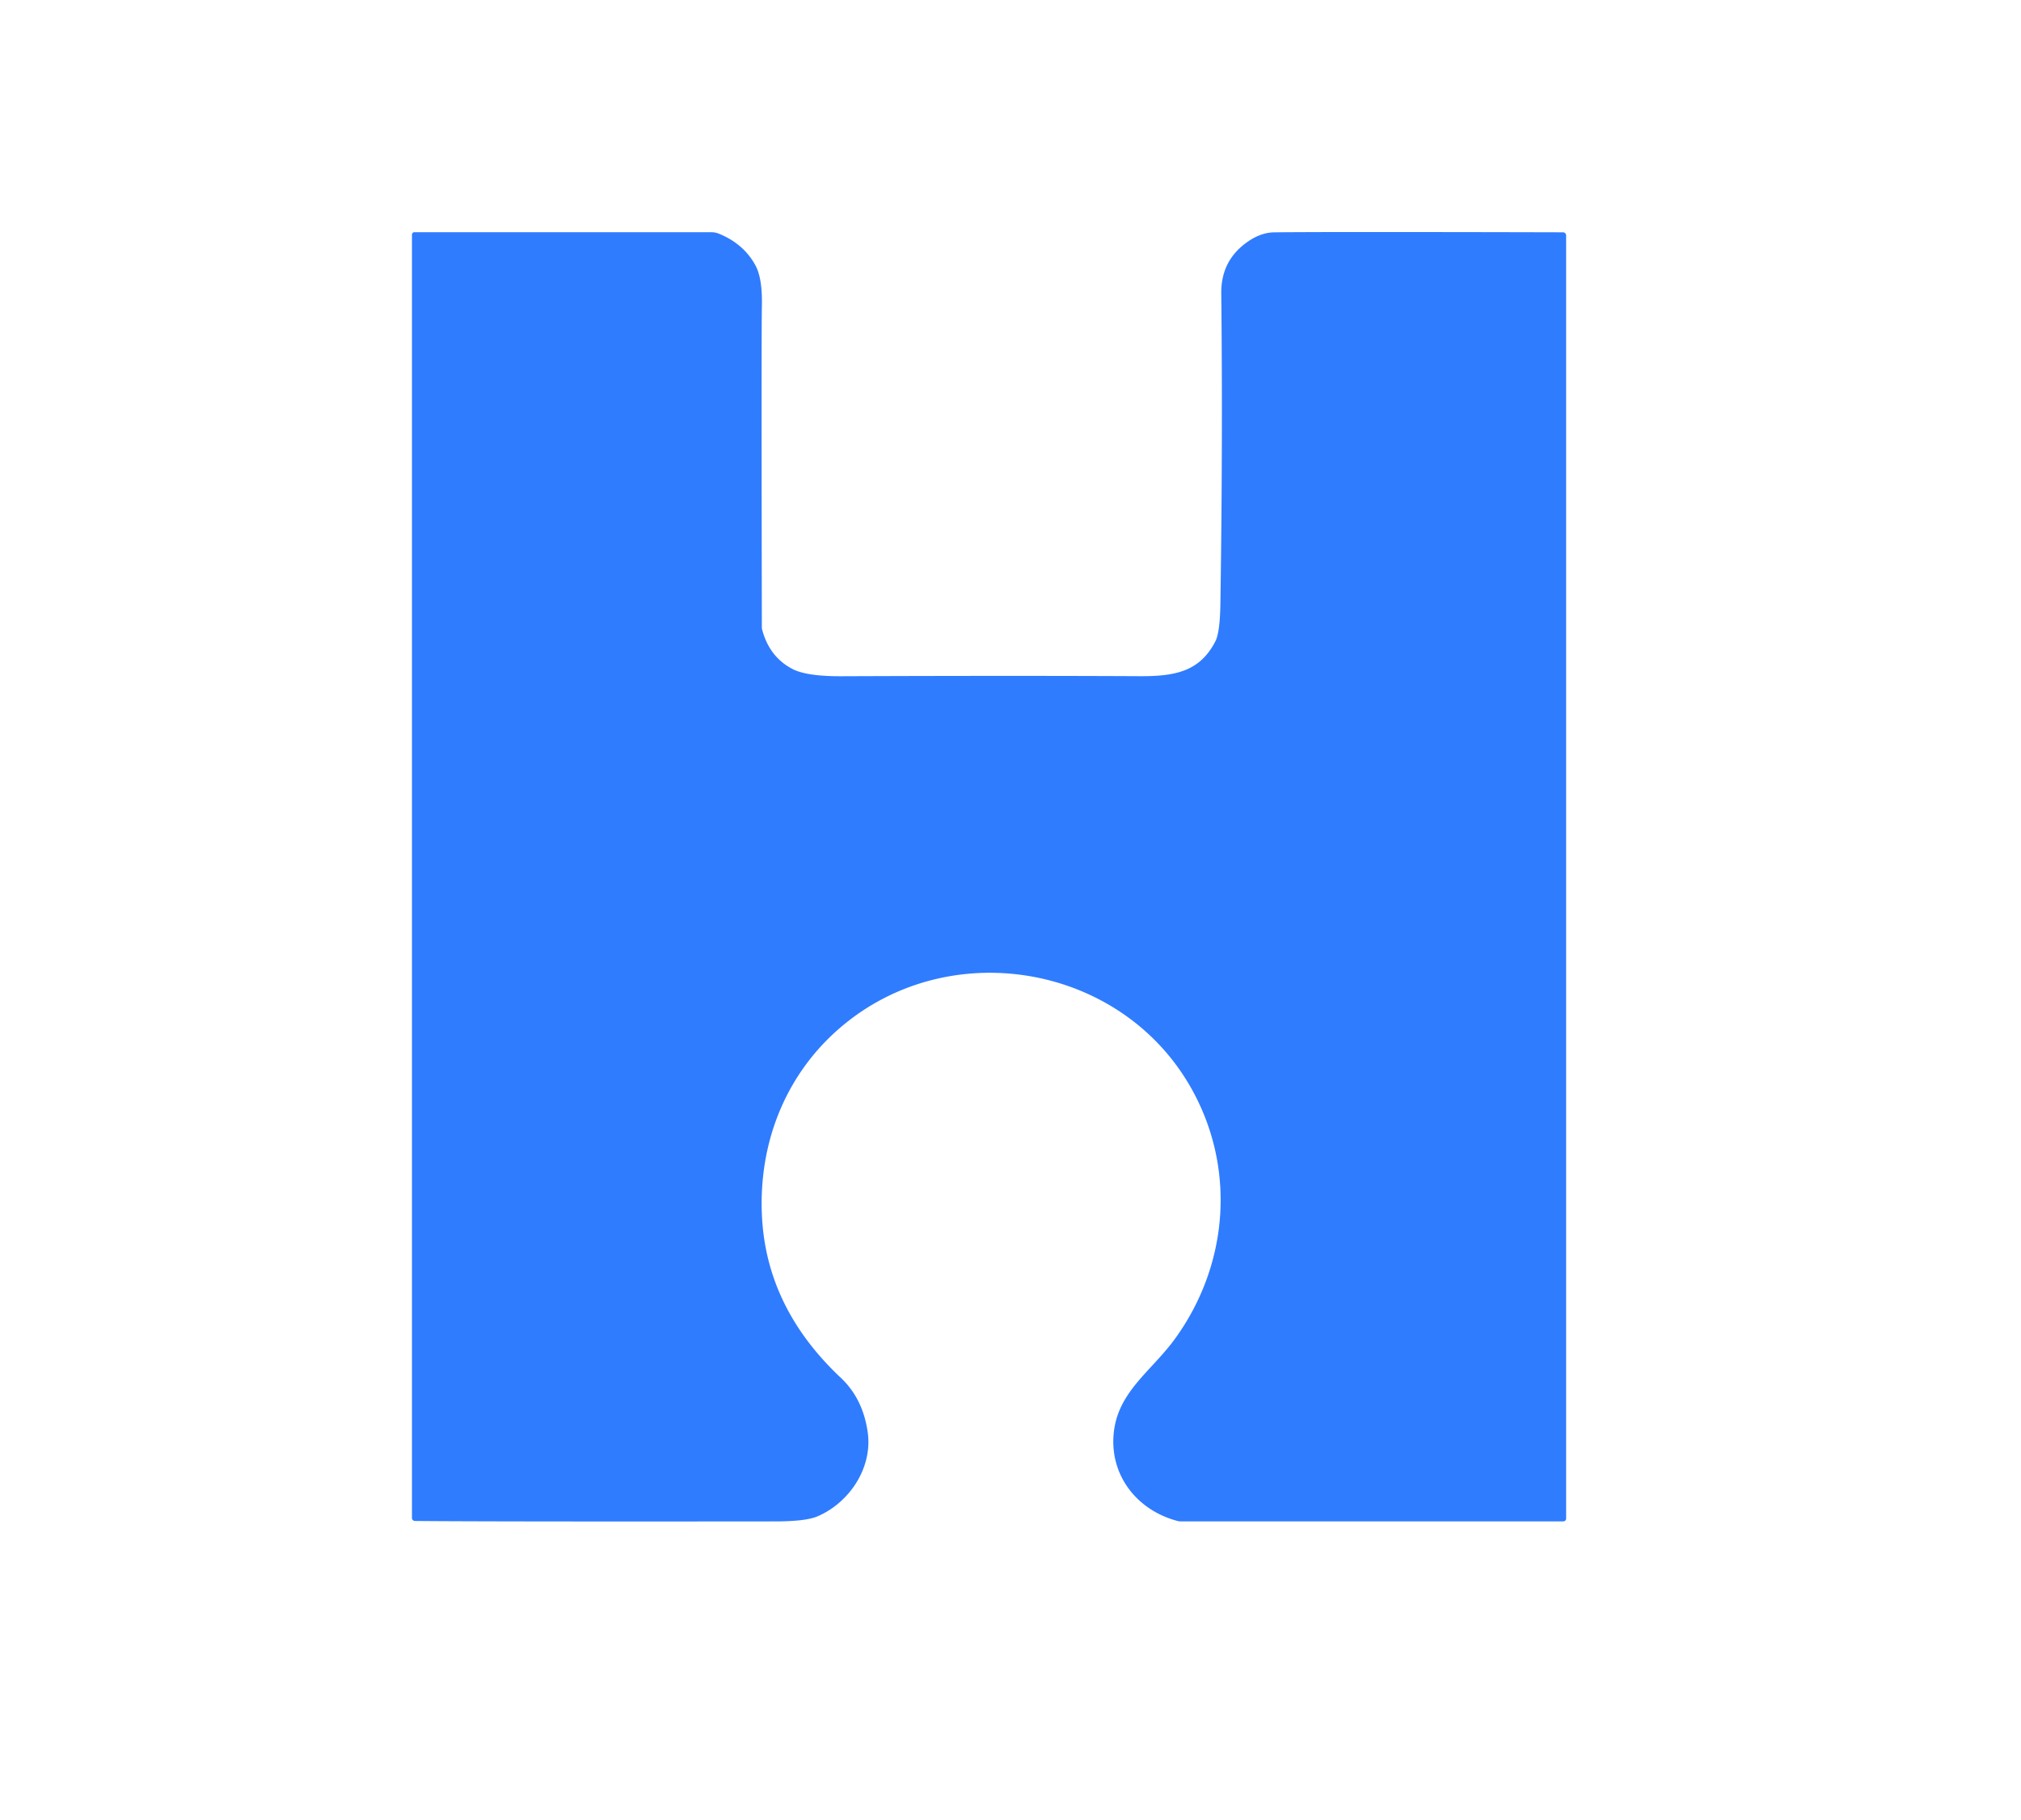 <?xml version="1.0" encoding="UTF-8"?>
<svg data-bbox="86.02 48.442 241 269.205" viewBox="0 0 422 380" xmlns="http://www.w3.org/2000/svg" data-type="color">
    <g>
        <path d="M86.64 317.54a.63.63 0 0 1-.62-.63V48.99a.51.5-90 0 1 .5-.51h62.03a4.09 4.07 56.1 0 1 1.56.31q5.17 2.1 7.63 6.61 1.47 2.69 1.35 8.42-.12 5.57-.01 67.14a1.9 1.82-53.4 0 0 .06.47q1.52 5.76 6.38 8.26 2.96 1.52 10.19 1.49 36.72-.14 62.28-.01c7.53.04 12.57-1.04 15.79-7.28q.96-1.86 1.05-7.89.51-33.79.18-64.75-.07-7.07 5.78-10.96 2.62-1.74 5.22-1.78 9.45-.13 60.36-.01a.65.65 0 0 1 .65.65v267.89a.59.59 0 0 1-.59.59h-79.88a2.57 2.52 52 0 1-.67-.09c-8.78-2.31-14.51-10.02-13.24-19.05 1.17-8.25 8.02-12.45 12.84-19.17 11.21-15.62 12.61-35.9 3.03-52.53-14.5-25.15-49.09-31.41-71.76-13.32-12.26 9.78-18.46 24.58-17.64 40.55q.98 19.07 16.43 33.6 4.67 4.39 5.65 11.44c1.03 7.42-3.87 14.7-10.51 17.52q-2.45 1.05-8.87 1.05-59.28.06-75.17-.09" fill="#2f7cff" data-color="1"/>
    </g>
</svg>
